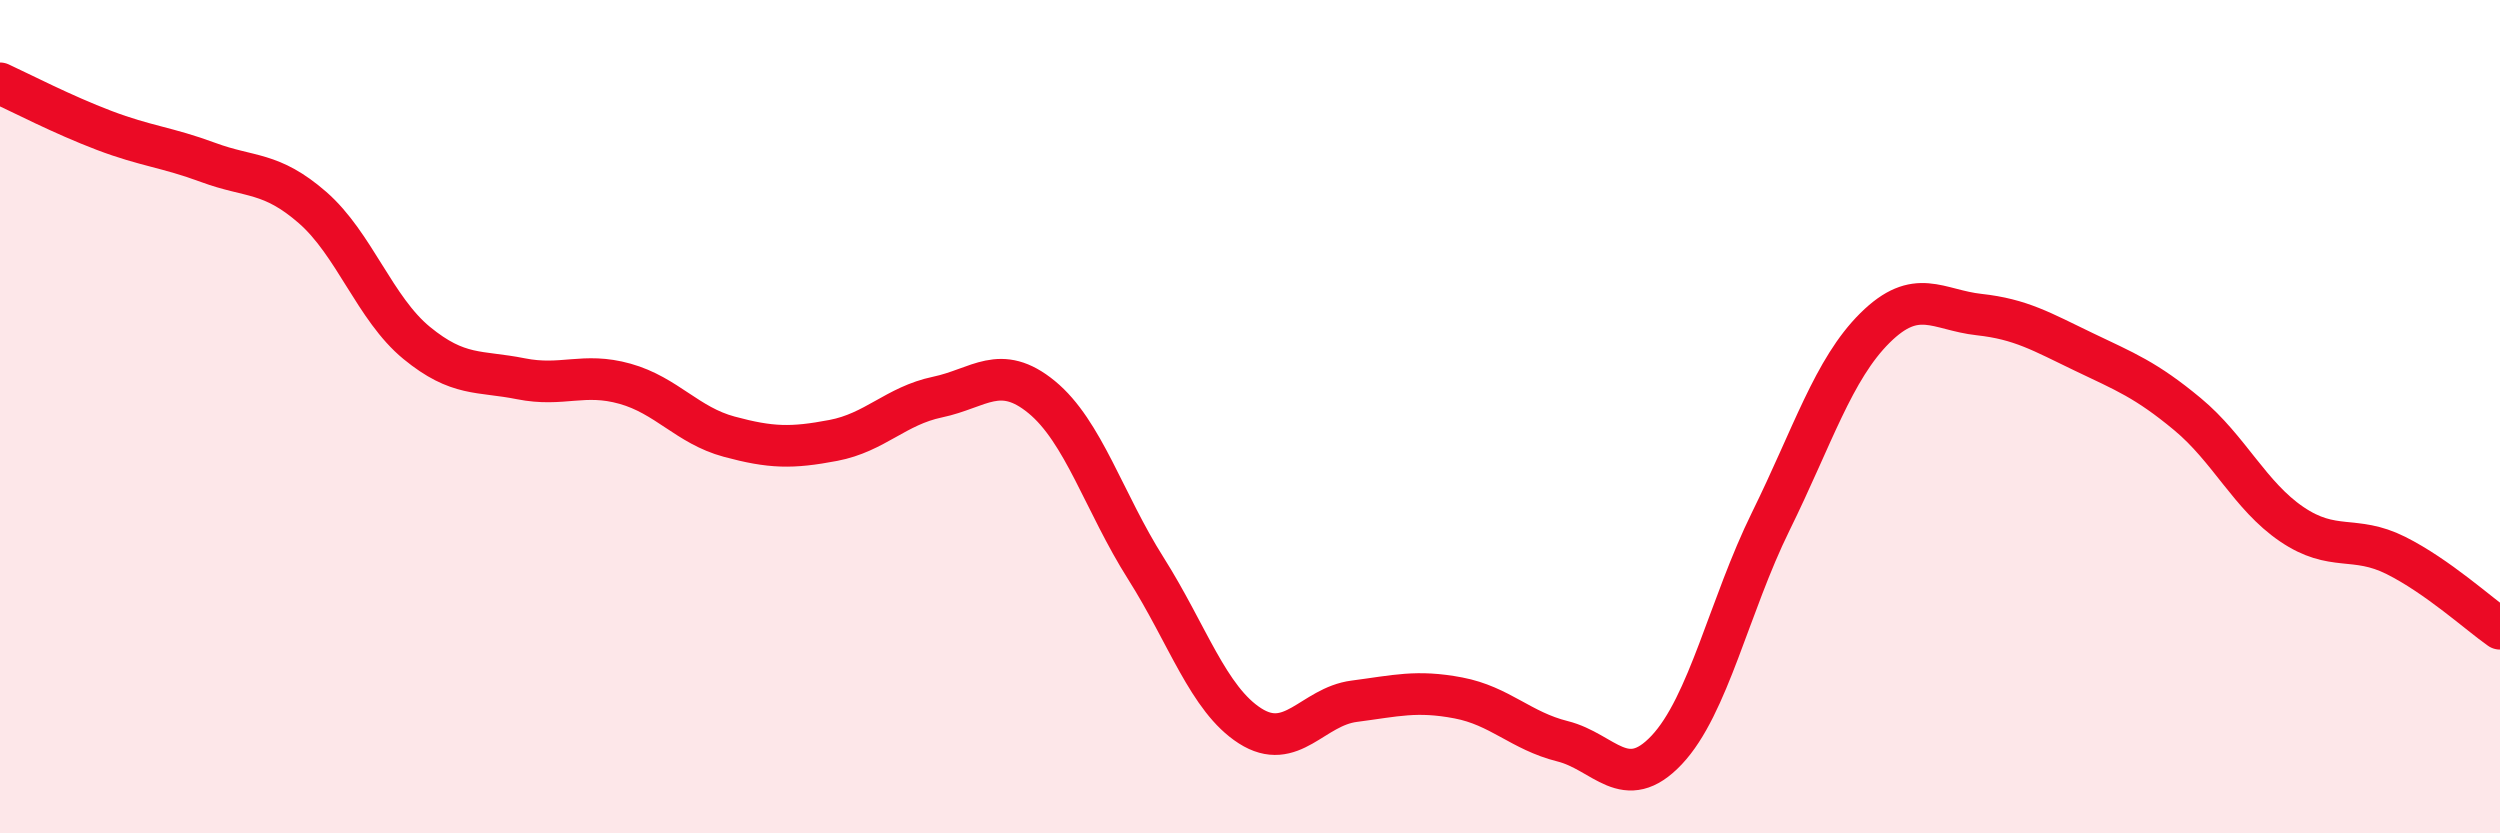 
    <svg width="60" height="20" viewBox="0 0 60 20" xmlns="http://www.w3.org/2000/svg">
      <path
        d="M 0,2 C 0.5,2.23 1.5,2.75 2.5,3.13 C 3.5,3.51 4,3.53 5,3.9 C 6,4.27 6.5,4.11 7.5,4.98 C 8.5,5.85 9,7.41 10,8.23 C 11,9.05 11.5,8.89 12.5,9.09 C 13.5,9.29 14,8.93 15,9.21 C 16,9.49 16.5,10.21 17.5,10.48 C 18.5,10.75 19,10.76 20,10.57 C 21,10.38 21.5,9.74 22.5,9.53 C 23.5,9.32 24,8.71 25,9.53 C 26,10.35 26.5,12.06 27.5,13.64 C 28.5,15.22 29,16.78 30,17.42 C 31,18.06 31.5,16.96 32.5,16.83 C 33.5,16.7 34,16.56 35,16.75 C 36,16.94 36.5,17.54 37.5,17.79 C 38.5,18.04 39,19.06 40,18 C 41,16.94 41.5,14.54 42.5,12.51 C 43.5,10.48 44,8.86 45,7.87 C 46,6.88 46.5,7.44 47.5,7.55 C 48.5,7.66 49,7.96 50,8.44 C 51,8.92 51.5,9.11 52.5,9.94 C 53.5,10.77 54,11.9 55,12.58 C 56,13.26 56.5,12.83 57.5,13.33 C 58.5,13.83 59.5,14.74 60,15.09L60 20L0 20Z"
        fill="#EB0A25"
        opacity="0.1"
        stroke-linecap="round"
        stroke-linejoin="round"
      />
      <path
        d="M 0,2 C 0.5,2.23 1.5,2.75 2.5,3.13 C 3.5,3.51 4,3.53 5,3.9 C 6,4.27 6.5,4.11 7.5,4.98 C 8.5,5.85 9,7.41 10,8.23 C 11,9.05 11.5,8.89 12.5,9.09 C 13.5,9.29 14,8.93 15,9.21 C 16,9.49 16.5,10.21 17.5,10.48 C 18.5,10.75 19,10.76 20,10.57 C 21,10.38 21.5,9.74 22.5,9.53 C 23.5,9.32 24,8.71 25,9.53 C 26,10.35 26.5,12.06 27.5,13.64 C 28.5,15.22 29,16.78 30,17.42 C 31,18.06 31.5,16.96 32.5,16.83 C 33.5,16.7 34,16.56 35,16.75 C 36,16.94 36.5,17.54 37.5,17.79 C 38.5,18.04 39,19.06 40,18 C 41,16.94 41.5,14.54 42.5,12.51 C 43.5,10.48 44,8.86 45,7.87 C 46,6.88 46.5,7.44 47.5,7.55 C 48.5,7.66 49,7.96 50,8.44 C 51,8.92 51.5,9.11 52.5,9.94 C 53.5,10.77 54,11.9 55,12.58 C 56,13.26 56.5,12.83 57.5,13.33 C 58.5,13.83 59.5,14.74 60,15.09"
        stroke="#EB0A25"
        stroke-width="1"
        fill="none"
        stroke-linecap="round"
        stroke-linejoin="round"
      />
    </svg>
  